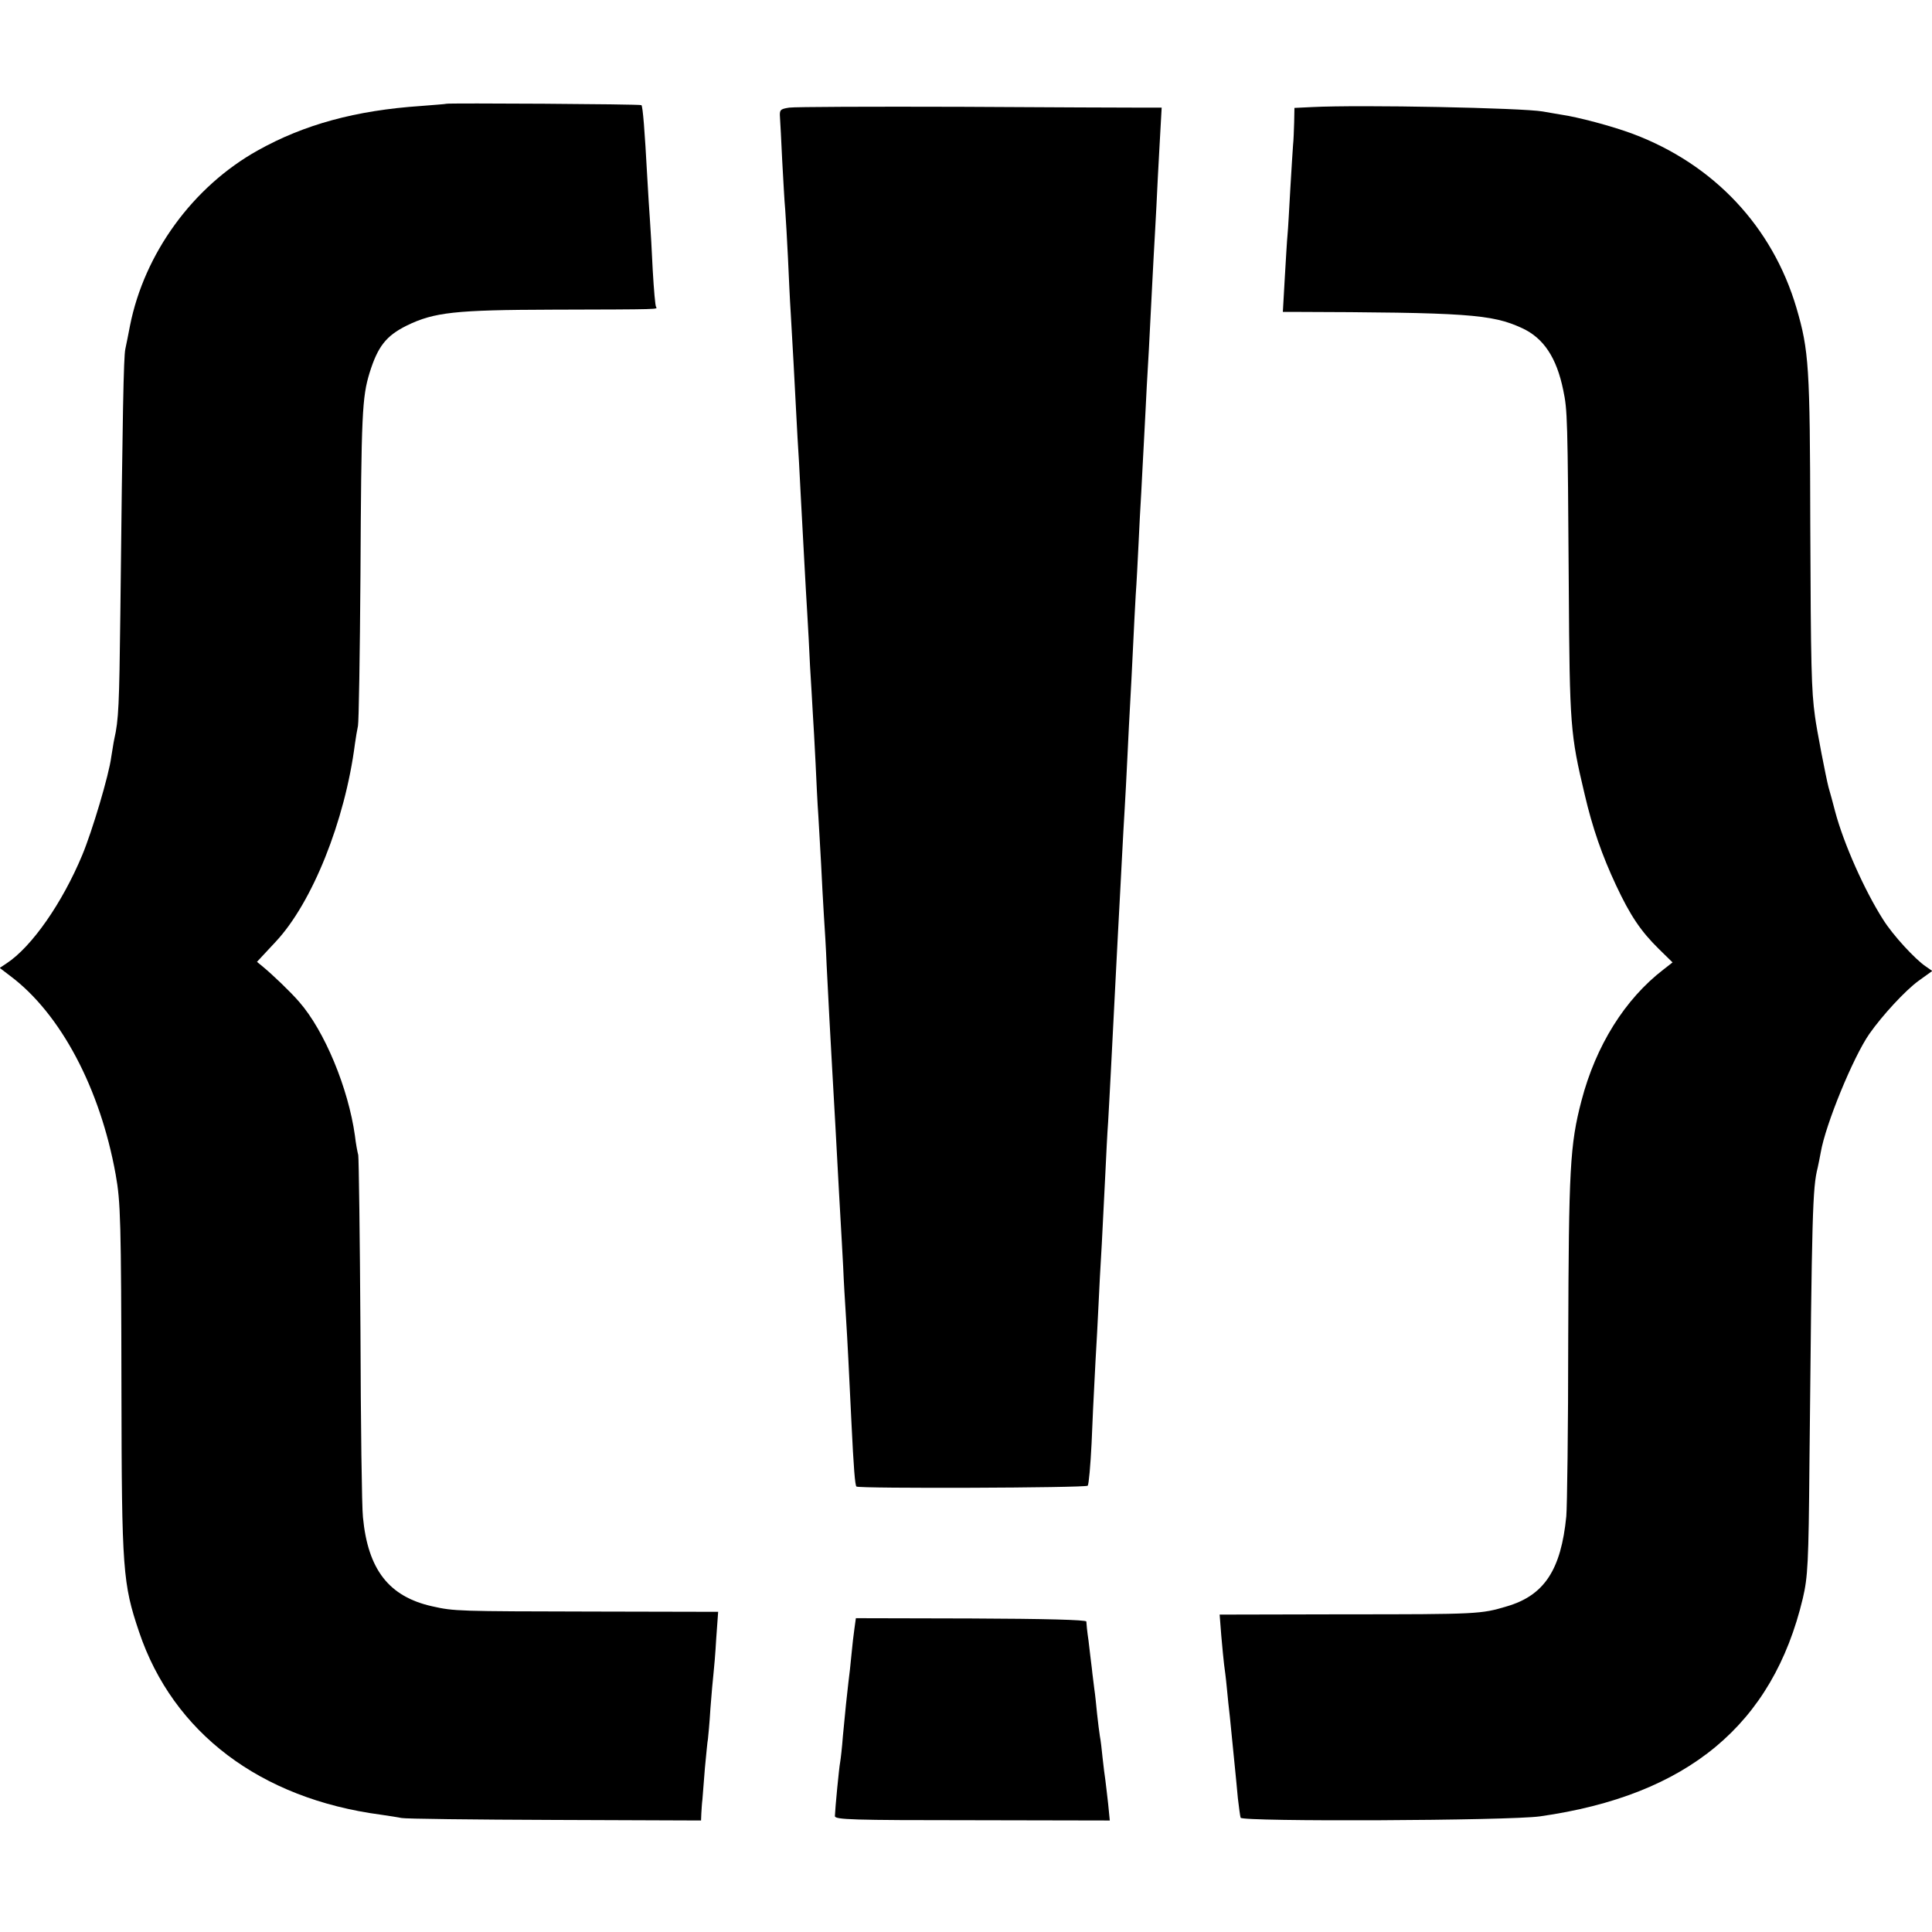 <?xml version="1.0" standalone="no"?>
<!DOCTYPE svg PUBLIC "-//W3C//DTD SVG 20010904//EN"
 "http://www.w3.org/TR/2001/REC-SVG-20010904/DTD/svg10.dtd">
<svg version="1.0" xmlns="http://www.w3.org/2000/svg"
 width="700pt" height="700pt" viewBox="0 0 700 700"
 preserveAspectRatio="xMidYMid meet">
<g transform="translate(0,700) scale(0.1,-0.1)"
fill="#000000" stroke="none">
<path d="M1617 6624 c-1 -1 -42 -4 -92 -8 -236 -16 -423 -67 -591 -161 -235
-131 -411 -373 -463 -635 -6 -30 -13 -68 -17 -85 -6 -29 -10 -222 -18 -960 -4
-330 -6 -383 -22 -453 -3 -13 -7 -43 -11 -65 -8 -64 -69 -269 -105 -355 -72
-173 -183 -333 -275 -393 l-24 -16 38 -29 c183 -137 326 -408 382 -719 18
-100 20 -168 21 -785 1 -651 5 -698 64 -873 123 -365 439 -604 876 -662 30 -4
64 -10 75 -12 11 -3 260 -6 553 -7 l532 -2 1 25 c1 14 2 37 4 51 1 14 5 65 9
114 5 50 9 97 11 105 1 9 6 59 9 111 4 52 9 109 11 125 2 17 7 74 10 128 l7
97 -458 1 c-486 1 -498 1 -578 19 -157 35 -233 133 -251 323 -4 34 -8 339 -9
677 -2 338 -6 624 -8 635 -3 11 -9 43 -12 70 -24 172 -110 380 -202 485 -31
36 -96 98 -131 127 l-22 18 68 73 c132 141 251 437 287 717 3 22 8 51 11 65 3
14 7 259 9 545 3 588 6 645 33 734 30 96 60 134 134 171 100 49 177 57 529 58
401 1 380 1 375 10 -3 4 -8 63 -12 132 -3 69 -8 150 -10 180 -2 30 -7 102 -10
160 -9 167 -16 254 -21 259 -4 4 -702 8 -707 5z"/>
<path d="M2859 6610 c-32 -5 -35 -8 -33 -35 1 -16 5 -86 8 -155 4 -69 8 -150
11 -180 2 -30 7 -109 10 -175 3 -66 7 -156 10 -200 6 -97 14 -250 20 -365 2
-47 7 -125 10 -175 4 -84 7 -132 20 -375 3 -52 7 -131 10 -175 3 -44 7 -129
10 -190 4 -60 8 -137 10 -170 2 -33 7 -114 10 -180 3 -66 7 -151 10 -190 2
-38 7 -117 10 -175 3 -58 7 -141 10 -185 3 -44 8 -125 10 -180 6 -126 14 -266
20 -375 10 -173 15 -267 20 -360 3 -52 7 -133 10 -180 3 -47 7 -128 10 -180 2
-52 7 -133 10 -180 6 -93 11 -199 20 -385 8 -166 13 -226 18 -231 8 -8 830 -5
838 3 4 5 10 73 14 153 3 80 8 177 10 215 2 39 6 122 10 185 3 63 8 153 10
200 5 81 7 118 20 380 3 63 7 147 10 185 2 39 7 122 10 185 3 63 8 151 10 195
2 44 7 132 10 195 3 63 8 149 10 190 2 41 7 127 10 190 3 63 8 144 10 180 2
36 7 121 10 190 3 69 8 157 10 195 2 39 7 126 10 195 3 69 8 157 10 195 3 39
7 120 10 180 3 61 7 146 10 190 2 44 7 130 10 190 3 61 8 148 10 195 5 81 9
154 20 375 3 55 7 138 10 185 3 47 7 135 10 195 3 61 8 143 10 183 l4 72 -72
0 c-40 0 -335 1 -657 3 -322 1 -601 0 -621 -3z"/>
<path d="M4753 6612 l-63 -3 -1 -52 c-1 -29 -2 -65 -4 -82 -1 -16 -6 -88 -10
-160 -4 -71 -8 -146 -10 -165 -2 -19 -6 -90 -10 -157 l-7 -123 29 0 c638 -2
728 -8 838 -59 78 -36 125 -107 149 -225 15 -72 16 -94 20 -714 3 -503 6 -533
57 -748 29 -125 64 -224 114 -331 52 -111 90 -167 155 -231 l50 -49 -32 -25
c-141 -108 -246 -277 -298 -476 -42 -160 -46 -248 -48 -862 0 -322 -4 -612 -7
-644 -19 -193 -79 -286 -215 -326 -94 -28 -101 -29 -593 -29 l-448 -1 6 -77
c4 -43 8 -89 10 -103 2 -14 7 -52 10 -85 3 -33 8 -80 11 -105 9 -93 24 -237
29 -295 4 -33 8 -65 10 -71 4 -15 973 -11 1085 5 535 76 843 332 952 790 18
77 21 127 24 491 9 910 11 995 30 1070 3 14 8 38 11 55 17 100 117 344 176
429 47 67 130 157 178 192 l50 36 -23 16 c-39 26 -120 114 -155 170 -67 105
-143 275 -174 392 -10 38 -16 61 -24 88 -9 35 -43 209 -49 257 -13 94 -15 178
-17 695 -1 573 -5 630 -50 784 -87 295 -300 521 -593 631 -75 28 -199 61 -262
70 -21 4 -50 8 -64 11 -73 13 -658 25 -837 16z"/>
<path d="M3096 1101 c-3 -20 -8 -63 -11 -96 -3 -33 -8 -78 -11 -100 -6 -50
-11 -100 -20 -195 -3 -41 -8 -84 -10 -95 -4 -20 -18 -166 -19 -195 0 -13 62
-15 498 -15 l498 -1 -6 61 c-4 33 -8 71 -10 85 -2 14 -7 50 -10 80 -3 30 -7
66 -10 80 -2 14 -7 50 -10 80 -3 30 -7 71 -10 90 -2 19 -7 53 -9 75 -3 22 -8
67 -12 100 -5 33 -8 65 -8 70 -1 6 -148 10 -418 11 l-417 1 -5 -36z"/>
</g>
</svg>
